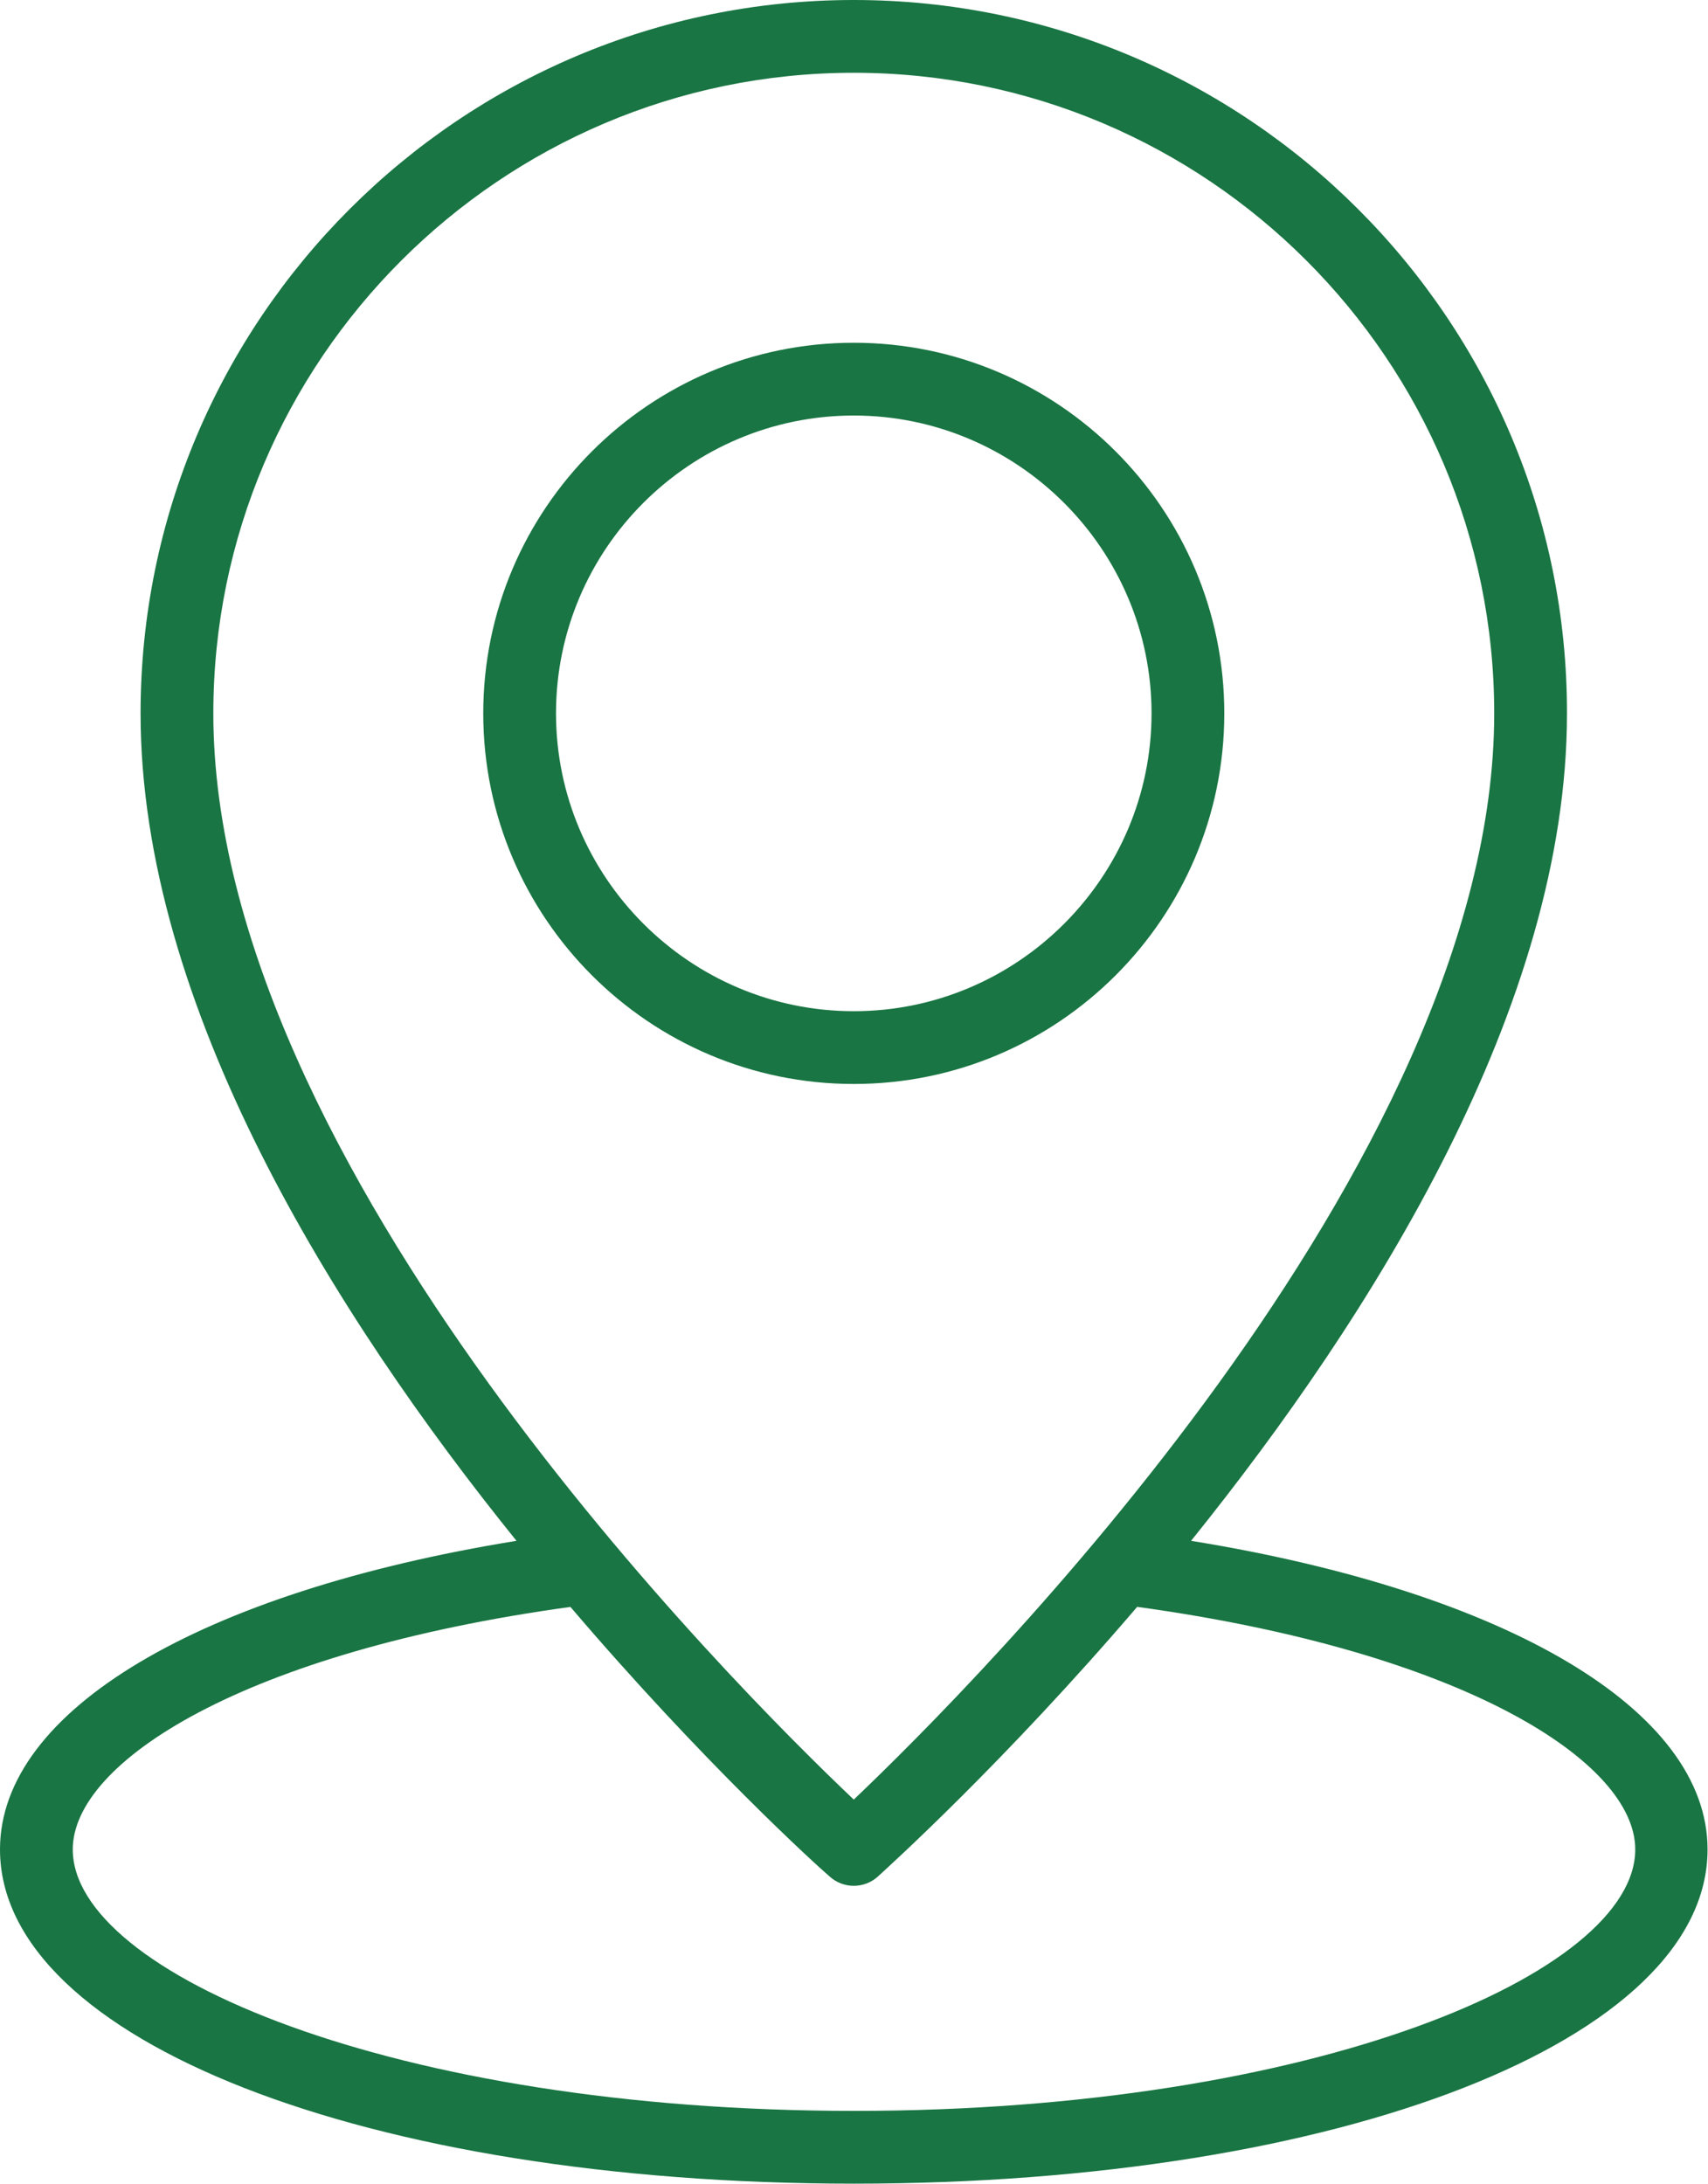 <svg xmlns="http://www.w3.org/2000/svg" id="Capa_2" data-name="Capa 2" viewBox="0 0 38.03 48.61"><defs><style>      .cls-1 {        fill: #197543;      }    </style></defs><g id="Capa_1-2" data-name="Capa 1"><g><path class="cls-1" d="M27.26,15.88c0-4.55-3.7-8.25-8.25-8.25s-8.25,3.7-8.25,8.25,3.7,8.25,8.25,8.25,8.25-3.7,8.25-8.25Zm-14.88,0c0-3.66,2.98-6.63,6.63-6.63s6.63,2.98,6.63,6.63-2.98,6.63-6.63,6.63-6.63-2.98-6.63-6.63Z"></path><path class="cls-1" d="M19.01,48.61c10.84,0,19.01-3.2,19.01-7.44,0-3.1-4.46-5.73-11.5-6.87,4.05-5.03,8.37-11.91,8.37-18.42C34.9,7.12,27.77,0,19.01,0S3.13,7.12,3.13,15.88c0,6.51,4.31,13.39,8.37,18.42-7.03,1.14-11.5,3.77-11.5,6.87,0,4.24,8.17,7.44,19.01,7.44ZM19.01,1.62c7.87,0,14.26,6.4,14.26,14.26,0,10.05-11.6,21.65-14.26,24.18-2.67-2.53-14.26-14.12-14.26-24.18C4.75,8.02,11.15,1.62,19.01,1.62Zm-6.31,34.15c2.96,3.47,5.51,5.78,5.77,6,.15,.14,.35,.21,.54,.21s.39-.07,.54-.21c.25-.23,2.81-2.54,5.77-6,7.27,1,11.09,3.45,11.09,5.4,0,2.75-7.14,5.82-17.39,5.82S1.62,43.92,1.62,41.17c0-1.95,3.81-4.4,11.09-5.4h0Z"></path></g></g></svg>